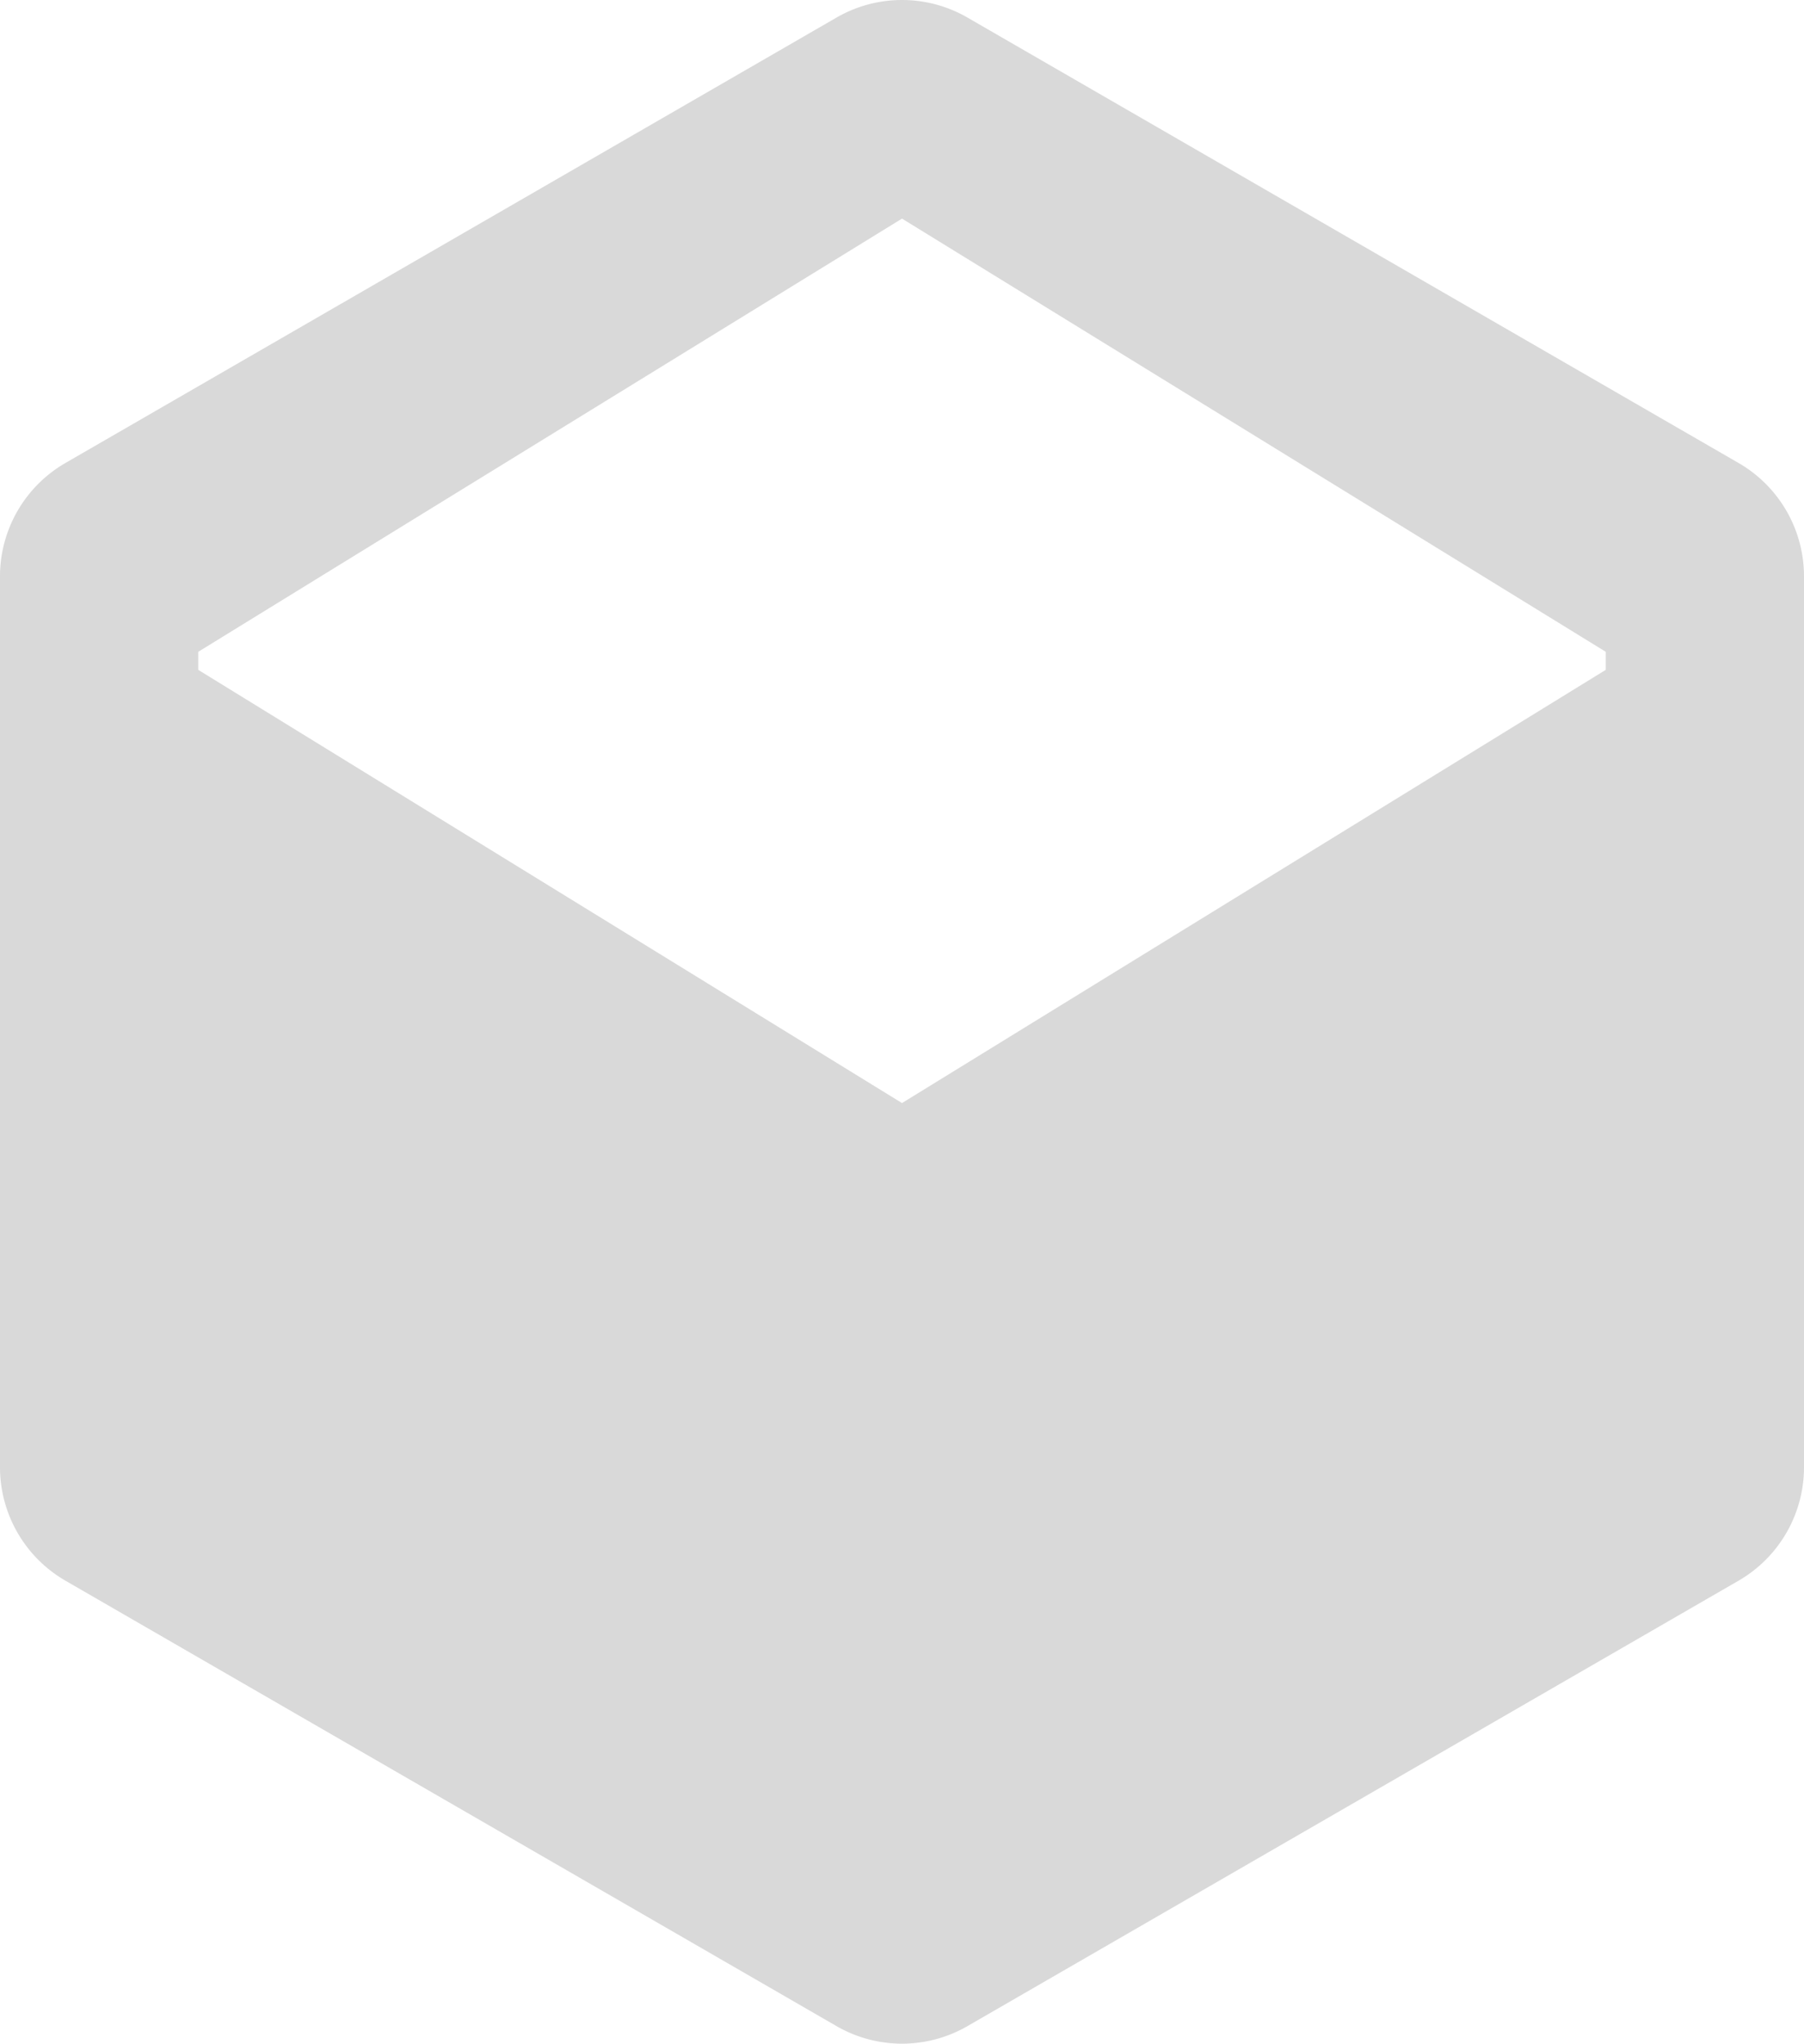 <svg xmlns="http://www.w3.org/2000/svg" xmlns:xlink="http://www.w3.org/1999/xlink" width="18" height="20.381" viewBox="0 0 18 20.381">
  <defs>
    <clipPath id="clip-path">
      <rect id="사각형_111" data-name="사각형 111" width="18" height="20.381" fill="#d9d9d9"/>
    </clipPath>
  </defs>
  <g id="icon-file" transform="translate(0 -61)">
    <g id="그룹_209" data-name="그룹 209" transform="translate(0 61)" clip-path="url(#clip-path)">
      <path id="패스_416" data-name="패스 416" d="M17.347,4.617,9.653.175a1.306,1.306,0,0,0-1.306,0L.653,4.617A1.305,1.305,0,0,0,0,5.748v8.884a1.307,1.307,0,0,0,.653,1.131l7.694,4.442a1.306,1.306,0,0,0,1.306,0l7.694-4.442A1.307,1.307,0,0,0,18,14.632V5.748a1.305,1.305,0,0,0-.653-1.131M9,2.18,16.022,6.5V6.68L9,11,1.978,6.68V6.5Z" transform="translate(0 0)" fill="#d9d9d9"/>
    </g>
  </g>
</svg>
